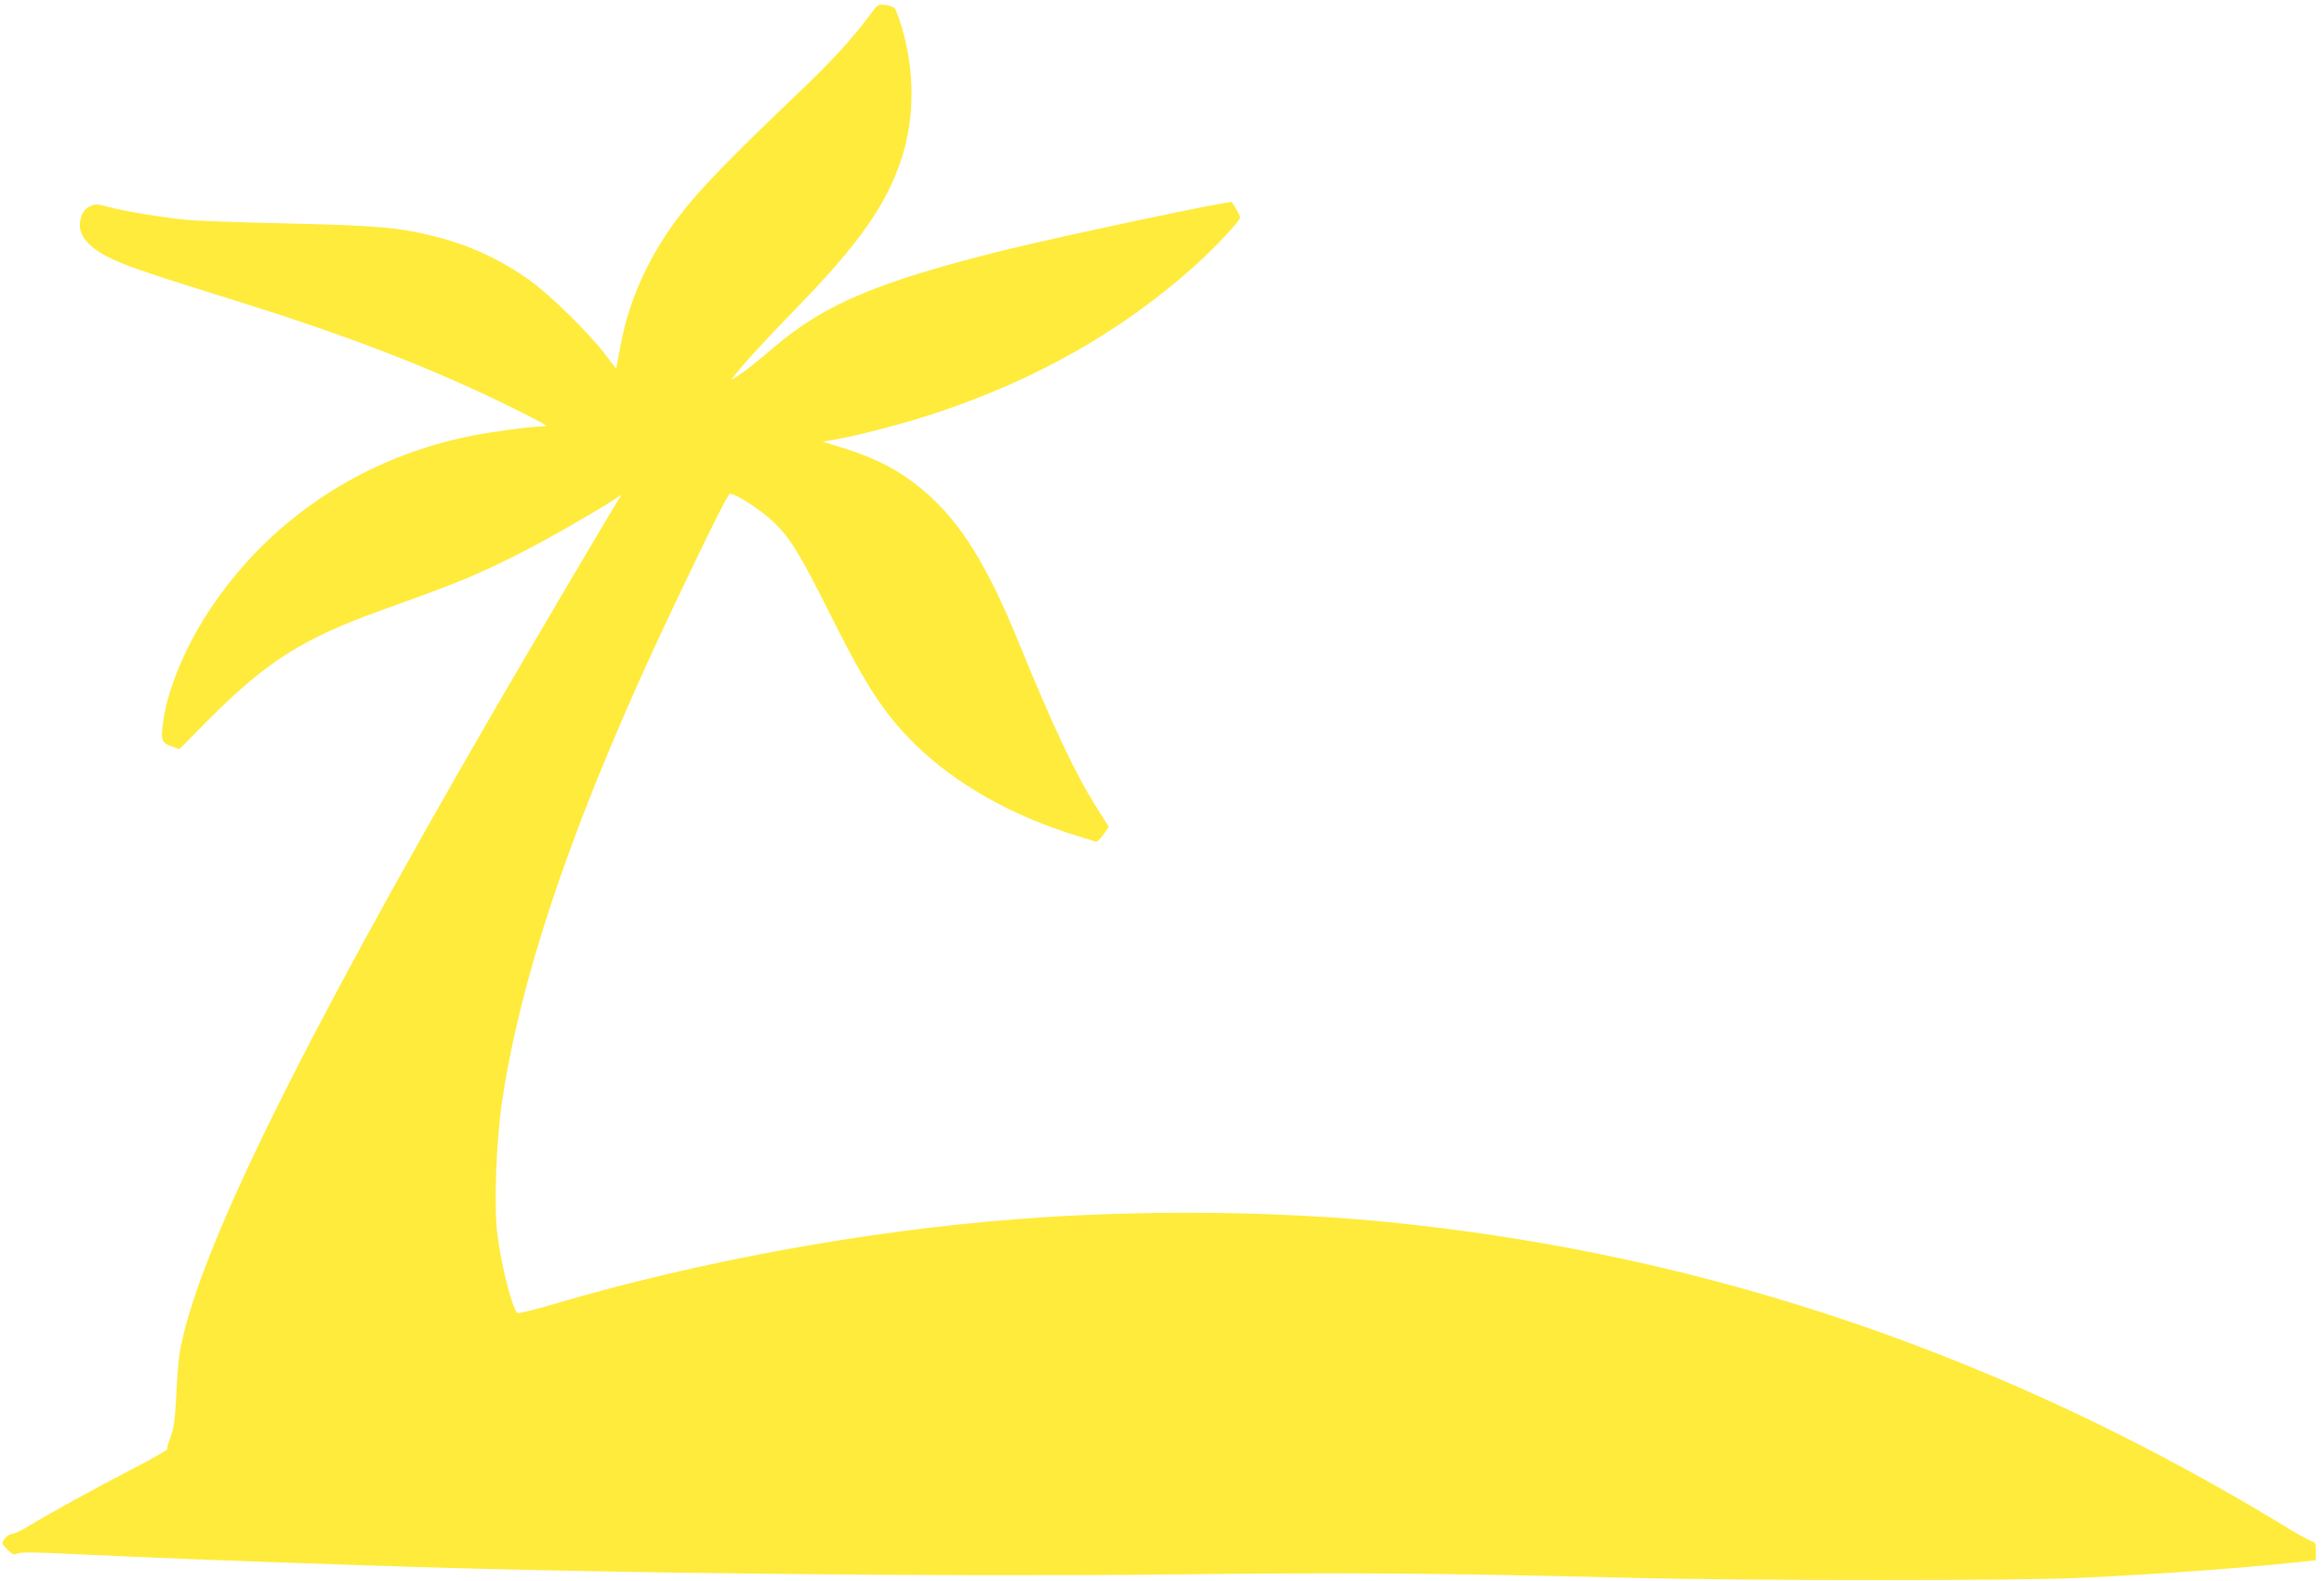 <?xml version="1.0" standalone="no"?>
<!DOCTYPE svg PUBLIC "-//W3C//DTD SVG 20010904//EN"
 "http://www.w3.org/TR/2001/REC-SVG-20010904/DTD/svg10.dtd">
<svg version="1.0" xmlns="http://www.w3.org/2000/svg"
 width="1280pt" height="871pt" viewBox="0 0 1280 871"
 preserveAspectRatio="xMidYMid meet">
<g transform="translate(0,871) scale(0.1,-0.1)"
fill="#ffeb3b" stroke="none">
<path d="M4790 8626 c-98 -132 -207 -251 -401 -436 -457 -435 -613 -604 -735
-795 -120 -187 -200 -387 -238 -598 l-22 -118 -64 83 c-91 119 -309 332 -418
408 -159 112 -328 190 -511 236 -203 52 -325 62 -856 74 -236 5 -475 14 -530
20 -128 13 -326 46 -417 70 -65 17 -73 17 -104 3 -35 -17 -54 -54 -54 -105 0
-68 62 -132 185 -188 90 -42 213 -83 700 -235 643 -201 1127 -392 1580 -623
115 -59 118 -61 80 -61 -64 -1 -281 -30 -390 -52 -604 -121 -1118 -466 -1447
-969 -128 -195 -223 -424 -248 -597 -16 -109 -11 -124 43 -144 l45 -16 153
155 c327 329 525 454 964 612 439 157 538 198 810 339 144 75 373 207 480 277
l28 19 -15 -25 c-56 -89 -494 -832 -690 -1170 -1086 -1874 -1637 -3001 -1729
-3535 -5 -33 -14 -136 -18 -230 -7 -137 -13 -181 -31 -228 -12 -31 -20 -62
-18 -68 2 -6 -89 -58 -202 -116 -197 -102 -450 -241 -575 -317 -33 -20 -69
-36 -80 -36 -11 0 -28 -12 -39 -26 -18 -26 -18 -26 14 -59 28 -29 35 -32 56
-23 17 8 94 8 271 -1 544 -25 817 -36 1708 -66 1194 -41 3120 -62 4375 -48
980 11 1457 8 2545 -19 678 -16 2113 -16 2460 0 436 21 871 52 1185 85 l115
12 0 50 c0 42 -3 50 -20 54 -11 2 -81 40 -155 86 -1544 939 -3171 1493 -4905
1670 -634 65 -1398 72 -2075 19 -835 -64 -1760 -234 -2554 -469 -104 -31 -193
-52 -197 -48 -30 32 -89 267 -110 437 -19 155 -6 510 26 726 108 728 413 1609
943 2725 201 423 302 625 312 625 32 0 159 -81 229 -145 101 -92 153 -177 340
-552 186 -370 285 -520 454 -686 222 -217 537 -395 892 -502 50 -15 95 -29
101 -32 5 -2 24 16 41 39 l30 43 -63 100 c-120 189 -242 447 -439 930 -148
363 -283 593 -440 750 -148 149 -306 242 -527 309 l-108 33 72 12 c130 23 389
91 553 146 554 184 1025 452 1426 811 110 99 249 247 249 266 0 6 -10 27 -22
47 -12 20 -22 37 -23 38 -6 10 -913 -182 -1240 -262 -703 -174 -998 -297
-1280 -536 -113 -96 -166 -138 -210 -165 -30 -18 -30 -18 -15 1 62 78 163 189
340 371 349 358 502 575 585 829 74 227 74 487 0 731 -15 49 -32 94 -38 100
-7 6 -30 14 -52 17 -39 4 -41 3 -85 -57z"/>
</g>
</svg>
